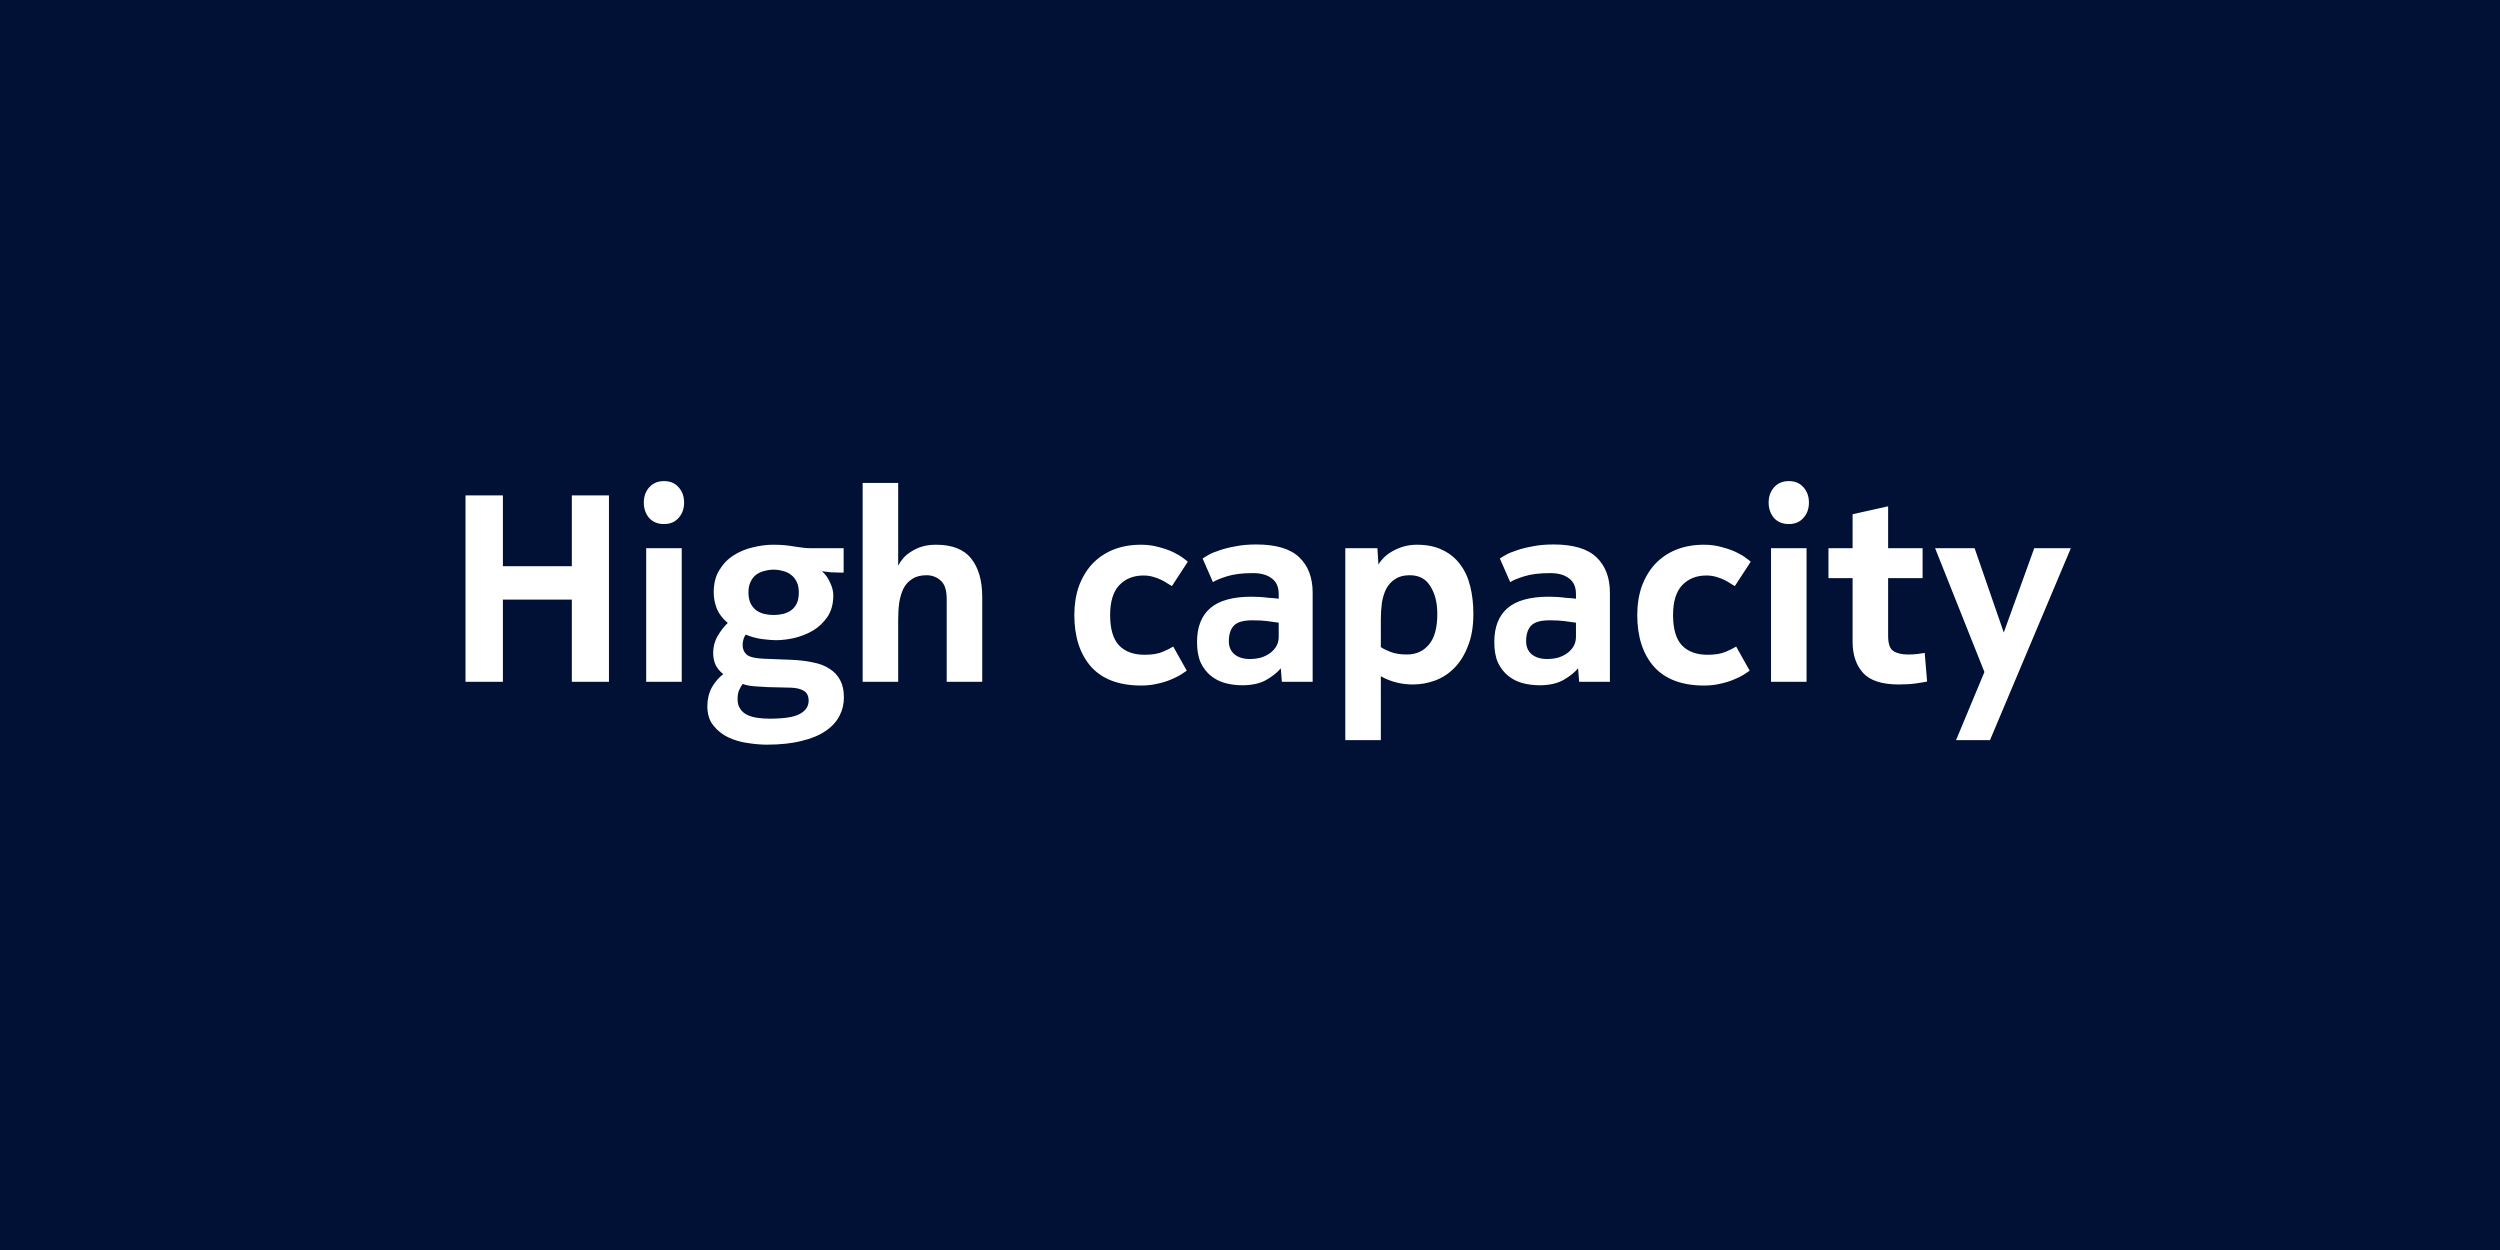 <svg width="132" height="66" viewBox="0 0 132 66" fill="none" xmlns="http://www.w3.org/2000/svg">
<rect width="132" height="66" fill="#001135"/>
<path d="M32.153 36H30.193V31.66H26.553V36H24.579V26.158H26.553V29.896H30.193V26.158H32.153V36ZM35.995 36H34.119V28.944H35.995V36ZM35.057 27.67C34.731 27.67 34.469 27.563 34.273 27.348C34.087 27.124 33.993 26.853 33.993 26.536C33.993 26.219 34.087 25.953 34.273 25.738C34.469 25.514 34.731 25.402 35.057 25.402C35.384 25.402 35.641 25.509 35.827 25.724C36.023 25.939 36.121 26.209 36.121 26.536C36.121 26.863 36.023 27.133 35.827 27.348C35.641 27.563 35.384 27.67 35.057 27.67ZM41.8 34.838C42.22 34.857 42.598 34.903 42.934 34.978C43.279 35.043 43.569 35.155 43.802 35.314C44.045 35.463 44.231 35.664 44.362 35.916C44.493 36.159 44.558 36.462 44.558 36.826C44.558 37.181 44.479 37.507 44.32 37.806C44.161 38.114 43.914 38.38 43.578 38.604C43.251 38.828 42.831 39.001 42.318 39.122C41.805 39.253 41.193 39.318 40.484 39.318C40.185 39.318 39.854 39.29 39.49 39.234C39.135 39.187 38.795 39.089 38.468 38.94C38.151 38.791 37.885 38.581 37.67 38.31C37.455 38.049 37.348 37.708 37.348 37.288C37.348 36.924 37.427 36.593 37.586 36.294C37.754 36.005 37.955 35.771 38.188 35.594C38.001 35.445 37.866 35.281 37.782 35.104C37.698 34.917 37.656 34.707 37.656 34.474C37.656 34.147 37.735 33.849 37.894 33.578C38.053 33.307 38.23 33.079 38.426 32.892C38.165 32.677 37.973 32.43 37.852 32.15C37.74 31.861 37.684 31.571 37.684 31.282C37.684 30.815 37.782 30.423 37.978 30.106C38.174 29.779 38.426 29.518 38.734 29.322C39.042 29.126 39.378 28.986 39.742 28.902C40.115 28.809 40.475 28.762 40.82 28.762C41.072 28.762 41.287 28.771 41.464 28.79C41.651 28.809 41.819 28.832 41.968 28.86C42.117 28.879 42.253 28.897 42.374 28.916C42.505 28.935 42.635 28.944 42.766 28.944H44.544V30.232H44.334C44.194 30.232 44.04 30.227 43.872 30.218C43.704 30.199 43.545 30.181 43.396 30.162C43.583 30.321 43.727 30.521 43.83 30.764C43.942 30.997 43.998 31.221 43.998 31.436C43.998 31.884 43.895 32.262 43.69 32.57C43.485 32.869 43.228 33.111 42.92 33.298C42.612 33.475 42.281 33.606 41.926 33.69C41.581 33.765 41.263 33.802 40.974 33.802C40.806 33.802 40.568 33.783 40.26 33.746C39.961 33.709 39.667 33.629 39.378 33.508C39.322 33.573 39.28 33.662 39.252 33.774C39.224 33.877 39.21 33.97 39.21 34.054C39.21 34.269 39.285 34.441 39.434 34.572C39.583 34.693 39.887 34.763 40.344 34.782L41.8 34.838ZM40.54 36.28C40.344 36.271 40.115 36.257 39.854 36.238C39.593 36.219 39.378 36.177 39.21 36.112C39.135 36.224 39.07 36.341 39.014 36.462C38.967 36.593 38.944 36.742 38.944 36.91C38.944 37.125 38.991 37.297 39.084 37.428C39.177 37.568 39.303 37.675 39.462 37.75C39.621 37.825 39.803 37.876 40.008 37.904C40.213 37.932 40.423 37.946 40.638 37.946C41.403 37.946 41.935 37.862 42.234 37.694C42.542 37.526 42.696 37.293 42.696 36.994C42.696 36.751 42.612 36.579 42.444 36.476C42.276 36.373 42.043 36.317 41.744 36.308L40.54 36.28ZM42.178 31.282C42.178 31.058 42.141 30.871 42.066 30.722C41.991 30.563 41.889 30.437 41.758 30.344C41.637 30.251 41.497 30.185 41.338 30.148C41.179 30.101 41.016 30.078 40.848 30.078C40.68 30.078 40.517 30.101 40.358 30.148C40.199 30.185 40.055 30.251 39.924 30.344C39.803 30.437 39.705 30.563 39.63 30.722C39.555 30.871 39.518 31.058 39.518 31.282C39.518 31.506 39.555 31.697 39.63 31.856C39.705 32.005 39.803 32.127 39.924 32.22C40.055 32.313 40.199 32.379 40.358 32.416C40.517 32.453 40.68 32.472 40.848 32.472C41.016 32.472 41.179 32.453 41.338 32.416C41.497 32.379 41.637 32.318 41.758 32.234C41.889 32.141 41.991 32.019 42.066 31.87C42.141 31.711 42.178 31.515 42.178 31.282ZM51.862 36H49.986V31.632C49.986 31.156 49.878 30.829 49.664 30.652C49.458 30.465 49.211 30.372 48.922 30.372C48.614 30.372 48.362 30.437 48.166 30.568C47.97 30.689 47.816 30.857 47.704 31.072C47.601 31.287 47.526 31.534 47.48 31.814C47.442 32.094 47.424 32.393 47.424 32.71V36H45.548V25.5H47.424V29.868C47.489 29.737 47.578 29.607 47.69 29.476C47.802 29.345 47.942 29.229 48.11 29.126C48.278 29.014 48.469 28.925 48.684 28.86C48.898 28.795 49.146 28.762 49.426 28.762C50.284 28.762 50.905 29.009 51.288 29.504C51.67 29.989 51.862 30.661 51.862 31.52V36ZM62.661 35.412C62.577 35.468 62.465 35.543 62.325 35.636C62.185 35.72 62.012 35.804 61.807 35.888C61.611 35.972 61.382 36.042 61.121 36.098C60.859 36.163 60.57 36.196 60.253 36.196C59.086 36.196 58.204 35.865 57.607 35.202C57.019 34.53 56.725 33.62 56.725 32.472C56.725 31.921 56.804 31.417 56.963 30.96C57.131 30.503 57.364 30.111 57.663 29.784C57.971 29.457 58.339 29.205 58.769 29.028C59.207 28.851 59.697 28.762 60.239 28.762C60.584 28.762 60.901 28.804 61.191 28.888C61.48 28.963 61.732 29.051 61.947 29.154C62.161 29.257 62.334 29.359 62.465 29.462C62.595 29.555 62.679 29.621 62.717 29.658L61.877 30.946C61.83 30.918 61.76 30.876 61.667 30.82C61.573 30.755 61.461 30.689 61.331 30.624C61.2 30.559 61.051 30.503 60.883 30.456C60.724 30.409 60.556 30.386 60.379 30.386C59.847 30.386 59.417 30.559 59.091 30.904C58.773 31.249 58.615 31.772 58.615 32.472C58.615 33.2 58.769 33.732 59.077 34.068C59.394 34.404 59.847 34.572 60.435 34.572C60.827 34.572 61.144 34.521 61.387 34.418C61.629 34.315 61.816 34.222 61.947 34.138L62.661 35.412ZM67.516 32.878C67.338 32.85 67.138 32.822 66.913 32.794C66.689 32.766 66.428 32.752 66.129 32.752C65.653 32.752 65.327 32.845 65.15 33.032C64.972 33.219 64.883 33.494 64.883 33.858C64.883 34.157 64.986 34.39 65.192 34.558C65.397 34.717 65.663 34.796 65.99 34.796C66.186 34.796 66.377 34.773 66.564 34.726C66.75 34.67 66.913 34.591 67.053 34.488C67.194 34.385 67.305 34.264 67.389 34.124C67.474 33.975 67.516 33.807 67.516 33.62V32.878ZM69.308 36H67.683L67.627 35.286C67.45 35.501 67.194 35.706 66.858 35.902C66.522 36.089 66.102 36.182 65.597 36.182C65.29 36.182 64.991 36.145 64.701 36.07C64.421 35.995 64.169 35.869 63.946 35.692C63.721 35.515 63.539 35.281 63.4 34.992C63.269 34.703 63.203 34.339 63.203 33.9C63.203 33.107 63.437 32.509 63.904 32.108C64.37 31.707 65.098 31.506 66.088 31.506C66.218 31.506 66.358 31.511 66.507 31.52C66.666 31.529 66.816 31.543 66.956 31.562C67.096 31.571 67.217 31.581 67.32 31.59C67.422 31.599 67.487 31.609 67.516 31.618V31.366C67.516 30.993 67.394 30.717 67.151 30.54C66.909 30.353 66.578 30.26 66.157 30.26C65.597 30.26 65.14 30.316 64.785 30.428C64.431 30.54 64.183 30.643 64.043 30.736L63.498 29.49C63.563 29.443 63.67 29.378 63.819 29.294C63.969 29.21 64.16 29.131 64.394 29.056C64.636 28.972 64.916 28.902 65.234 28.846C65.551 28.781 65.915 28.748 66.326 28.748C67.38 28.748 68.141 28.977 68.608 29.434C69.074 29.882 69.308 30.503 69.308 31.296V36ZM72.908 34.166C73.011 34.241 73.179 34.325 73.412 34.418C73.645 34.511 73.935 34.558 74.28 34.558C74.765 34.558 75.153 34.385 75.442 34.04C75.741 33.695 75.89 33.153 75.89 32.416C75.89 31.828 75.769 31.343 75.526 30.96C75.293 30.568 74.929 30.372 74.434 30.372C74.126 30.372 73.874 30.437 73.678 30.568C73.482 30.689 73.323 30.857 73.202 31.072C73.09 31.287 73.011 31.539 72.964 31.828C72.927 32.108 72.908 32.407 72.908 32.724V34.166ZM72.908 39.08H71.032V28.944H72.726L72.782 29.812C72.847 29.691 72.941 29.569 73.062 29.448C73.193 29.317 73.342 29.205 73.51 29.112C73.687 29.009 73.883 28.925 74.098 28.86C74.322 28.795 74.56 28.762 74.812 28.762C75.344 28.762 75.797 28.855 76.17 29.042C76.543 29.219 76.851 29.471 77.094 29.798C77.337 30.115 77.514 30.498 77.626 30.946C77.738 31.394 77.794 31.884 77.794 32.416C77.794 33.069 77.701 33.629 77.514 34.096C77.337 34.563 77.099 34.95 76.8 35.258C76.511 35.557 76.17 35.781 75.778 35.93C75.395 36.07 75.003 36.14 74.602 36.14C73.986 36.14 73.421 35.995 72.908 35.706V39.08ZM83.211 32.878C83.034 32.85 82.833 32.822 82.609 32.794C82.385 32.766 82.124 32.752 81.825 32.752C81.349 32.752 81.022 32.845 80.845 33.032C80.668 33.219 80.579 33.494 80.579 33.858C80.579 34.157 80.681 34.39 80.887 34.558C81.092 34.717 81.358 34.796 81.685 34.796C81.881 34.796 82.072 34.773 82.259 34.726C82.445 34.67 82.609 34.591 82.749 34.488C82.889 34.385 83.001 34.264 83.085 34.124C83.169 33.975 83.211 33.807 83.211 33.62V32.878ZM85.003 36H83.379L83.323 35.286C83.145 35.501 82.889 35.706 82.553 35.902C82.217 36.089 81.797 36.182 81.293 36.182C80.985 36.182 80.686 36.145 80.397 36.07C80.117 35.995 79.865 35.869 79.641 35.692C79.417 35.515 79.235 35.281 79.095 34.992C78.964 34.703 78.899 34.339 78.899 33.9C78.899 33.107 79.132 32.509 79.599 32.108C80.066 31.707 80.793 31.506 81.783 31.506C81.913 31.506 82.053 31.511 82.203 31.52C82.362 31.529 82.511 31.543 82.651 31.562C82.791 31.571 82.912 31.581 83.015 31.59C83.118 31.599 83.183 31.609 83.211 31.618V31.366C83.211 30.993 83.09 30.717 82.847 30.54C82.604 30.353 82.273 30.26 81.853 30.26C81.293 30.26 80.835 30.316 80.481 30.428C80.126 30.54 79.879 30.643 79.739 30.736L79.193 29.49C79.258 29.443 79.365 29.378 79.515 29.294C79.664 29.21 79.856 29.131 80.089 29.056C80.332 28.972 80.612 28.902 80.929 28.846C81.246 28.781 81.61 28.748 82.021 28.748C83.076 28.748 83.836 28.977 84.303 29.434C84.769 29.882 85.003 30.503 85.003 31.296V36ZM92.383 35.412C92.299 35.468 92.187 35.543 92.047 35.636C91.907 35.72 91.735 35.804 91.529 35.888C91.333 35.972 91.105 36.042 90.843 36.098C90.582 36.163 90.293 36.196 89.975 36.196C88.809 36.196 87.927 35.865 87.329 35.202C86.741 34.53 86.447 33.62 86.447 32.472C86.447 31.921 86.527 31.417 86.685 30.96C86.853 30.503 87.087 30.111 87.385 29.784C87.693 29.457 88.062 29.205 88.491 29.028C88.93 28.851 89.42 28.762 89.961 28.762C90.307 28.762 90.624 28.804 90.913 28.888C91.203 28.963 91.455 29.051 91.669 29.154C91.884 29.257 92.057 29.359 92.187 29.462C92.318 29.555 92.402 29.621 92.439 29.658L91.599 30.946C91.553 30.918 91.483 30.876 91.389 30.82C91.296 30.755 91.184 30.689 91.053 30.624C90.923 30.559 90.773 30.503 90.605 30.456C90.447 30.409 90.279 30.386 90.101 30.386C89.569 30.386 89.14 30.559 88.813 30.904C88.496 31.249 88.337 31.772 88.337 32.472C88.337 33.2 88.491 33.732 88.799 34.068C89.117 34.404 89.569 34.572 90.157 34.572C90.549 34.572 90.867 34.521 91.109 34.418C91.352 34.315 91.539 34.222 91.669 34.138L92.383 35.412ZM95.386 36H93.51V28.944H95.386V36ZM94.448 27.67C94.121 27.67 93.86 27.563 93.664 27.348C93.477 27.124 93.384 26.853 93.384 26.536C93.384 26.219 93.477 25.953 93.664 25.738C93.86 25.514 94.121 25.402 94.448 25.402C94.775 25.402 95.031 25.509 95.218 25.724C95.414 25.939 95.512 26.209 95.512 26.536C95.512 26.863 95.414 27.133 95.218 27.348C95.031 27.563 94.775 27.67 94.448 27.67ZM101.751 35.986C101.62 36.014 101.424 36.047 101.163 36.084C100.911 36.121 100.607 36.14 100.253 36.14C99.375 36.14 98.75 35.939 98.377 35.538C98.003 35.127 97.817 34.577 97.817 33.886V30.526H96.543V28.944H97.817V27.152L99.693 26.732V28.944H101.513V30.526H99.693V33.578C99.693 33.989 99.786 34.255 99.973 34.376C100.159 34.497 100.416 34.558 100.743 34.558C100.939 34.558 101.107 34.549 101.247 34.53C101.396 34.511 101.522 34.493 101.625 34.474L101.751 35.986ZM105.071 39.08H103.279L104.777 35.482L102.173 28.944H104.259L105.799 33.396L107.409 28.944H109.341L105.071 39.08Z" fill="white"/>
</svg>
